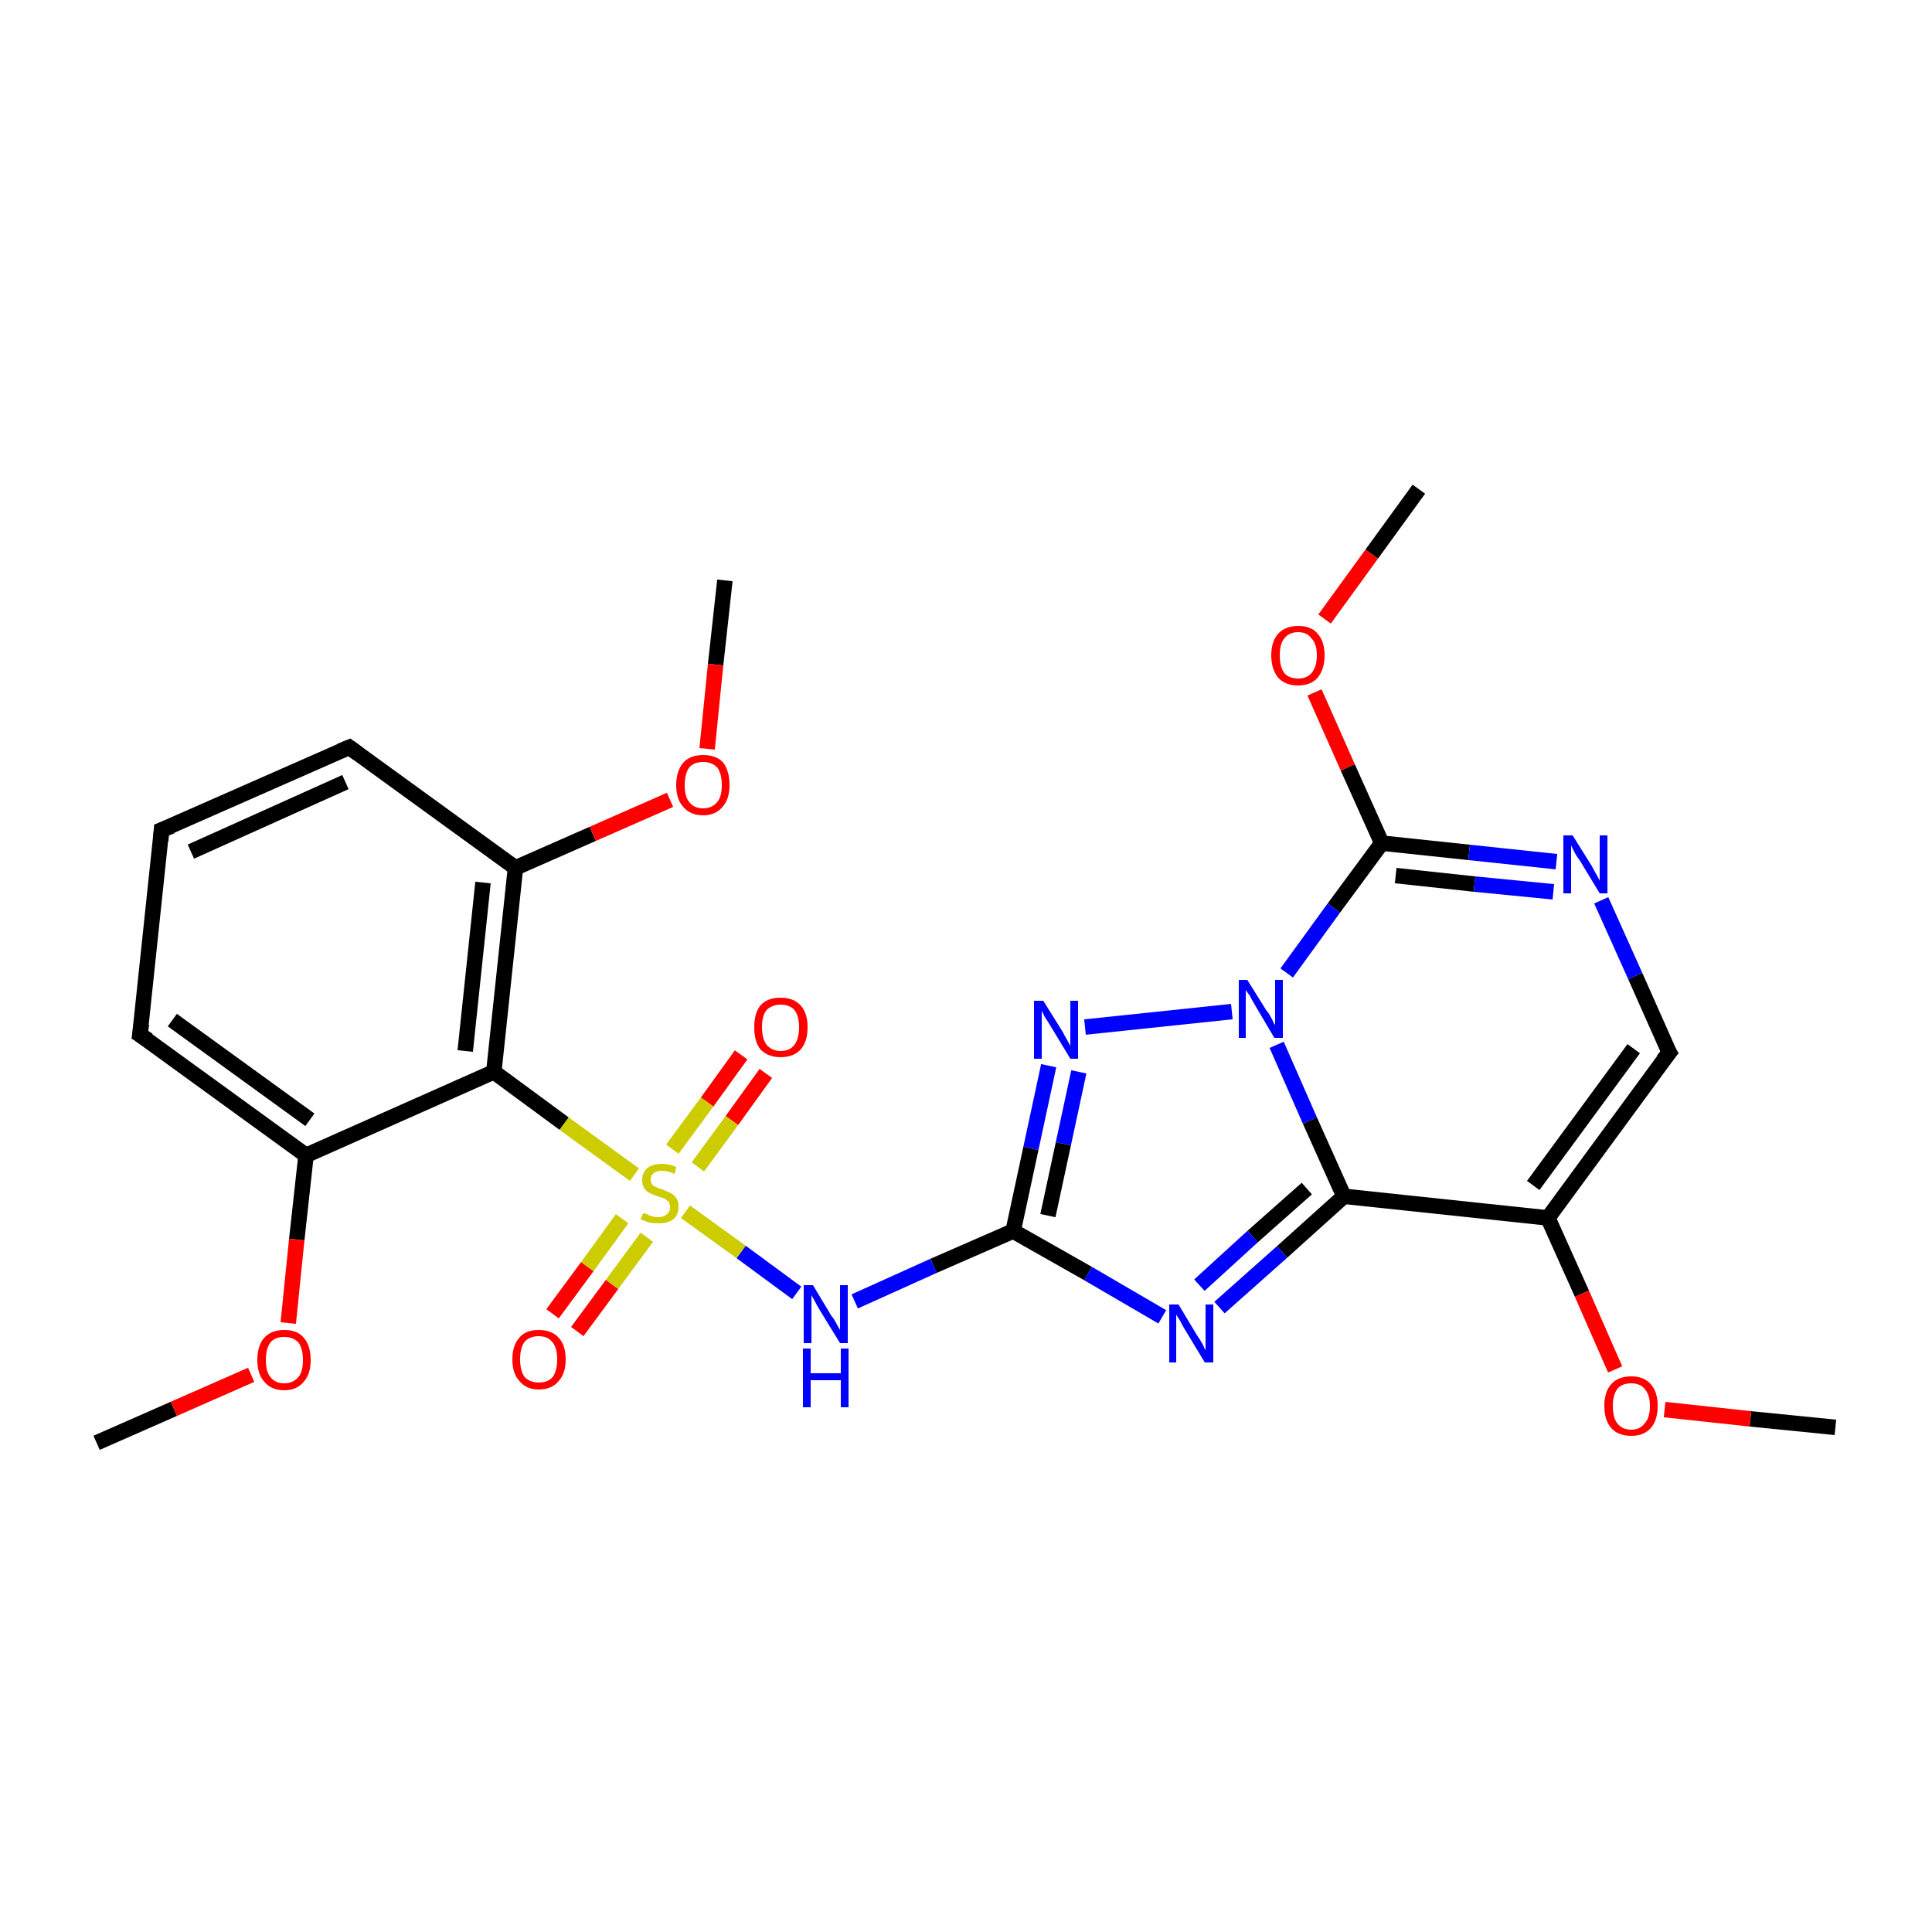 <?xml version='1.0' encoding='iso-8859-1'?>
<svg version='1.1' baseProfile='full'
              xmlns='http://www.w3.org/2000/svg'
                      xmlns:rdkit='http://www.rdkit.org/xml'
                      xmlns:xlink='http://www.w3.org/1999/xlink'
                  xml:space='preserve'
width='250px' height='250px' viewBox='0 0 250 250'>
<!-- END OF HEADER -->
<rect style='opacity:1.0;fill:#FFFFFF;stroke:none' width='250.0' height='250.0' x='0.0' y='0.0'> </rect>
<path class='bond-0 atom-0 atom-22' d='M 93.8,75.1 L 92.6,86.0' style='fill:none;fill-rule:evenodd;stroke:#000000;stroke-width:2.0px;stroke-linecap:butt;stroke-linejoin:miter;stroke-opacity:1' />
<path class='bond-0 atom-0 atom-22' d='M 92.6,86.0 L 91.5,96.9' style='fill:none;fill-rule:evenodd;stroke:#FF0000;stroke-width:2.0px;stroke-linecap:butt;stroke-linejoin:miter;stroke-opacity:1' />
<path class='bond-1 atom-1 atom-23' d='M 12.5,186.7 L 22.5,182.3' style='fill:none;fill-rule:evenodd;stroke:#000000;stroke-width:2.0px;stroke-linecap:butt;stroke-linejoin:miter;stroke-opacity:1' />
<path class='bond-1 atom-1 atom-23' d='M 22.5,182.3 L 32.5,177.9' style='fill:none;fill-rule:evenodd;stroke:#FF0000;stroke-width:2.0px;stroke-linecap:butt;stroke-linejoin:miter;stroke-opacity:1' />
<path class='bond-2 atom-2 atom-24' d='M 237.5,184.7 L 226.5,183.6' style='fill:none;fill-rule:evenodd;stroke:#000000;stroke-width:2.0px;stroke-linecap:butt;stroke-linejoin:miter;stroke-opacity:1' />
<path class='bond-2 atom-2 atom-24' d='M 226.5,183.6 L 215.4,182.4' style='fill:none;fill-rule:evenodd;stroke:#FF0000;stroke-width:2.0px;stroke-linecap:butt;stroke-linejoin:miter;stroke-opacity:1' />
<path class='bond-3 atom-3 atom-25' d='M 183.6,63.3 L 177.5,71.7' style='fill:none;fill-rule:evenodd;stroke:#000000;stroke-width:2.0px;stroke-linecap:butt;stroke-linejoin:miter;stroke-opacity:1' />
<path class='bond-3 atom-3 atom-25' d='M 177.5,71.7 L 171.4,80.1' style='fill:none;fill-rule:evenodd;stroke:#FF0000;stroke-width:2.0px;stroke-linecap:butt;stroke-linejoin:miter;stroke-opacity:1' />
<path class='bond-4 atom-4 atom-5' d='M 20.9,107.4 L 45.2,96.7' style='fill:none;fill-rule:evenodd;stroke:#000000;stroke-width:2.0px;stroke-linecap:butt;stroke-linejoin:miter;stroke-opacity:1' />
<path class='bond-4 atom-4 atom-5' d='M 24.7,110.2 L 44.7,101.2' style='fill:none;fill-rule:evenodd;stroke:#000000;stroke-width:2.0px;stroke-linecap:butt;stroke-linejoin:miter;stroke-opacity:1' />
<path class='bond-5 atom-4 atom-6' d='M 20.9,107.4 L 18.1,133.9' style='fill:none;fill-rule:evenodd;stroke:#000000;stroke-width:2.0px;stroke-linecap:butt;stroke-linejoin:miter;stroke-opacity:1' />
<path class='bond-6 atom-5 atom-8' d='M 45.2,96.7 L 66.7,112.3' style='fill:none;fill-rule:evenodd;stroke:#000000;stroke-width:2.0px;stroke-linecap:butt;stroke-linejoin:miter;stroke-opacity:1' />
<path class='bond-7 atom-6 atom-9' d='M 18.1,133.9 L 39.6,149.5' style='fill:none;fill-rule:evenodd;stroke:#000000;stroke-width:2.0px;stroke-linecap:butt;stroke-linejoin:miter;stroke-opacity:1' />
<path class='bond-7 atom-6 atom-9' d='M 22.3,132.0 L 40.1,144.9' style='fill:none;fill-rule:evenodd;stroke:#000000;stroke-width:2.0px;stroke-linecap:butt;stroke-linejoin:miter;stroke-opacity:1' />
<path class='bond-8 atom-7 atom-10' d='M 216.0,136.2 L 200.3,157.6' style='fill:none;fill-rule:evenodd;stroke:#000000;stroke-width:2.0px;stroke-linecap:butt;stroke-linejoin:miter;stroke-opacity:1' />
<path class='bond-8 atom-7 atom-10' d='M 211.4,135.7 L 198.4,153.4' style='fill:none;fill-rule:evenodd;stroke:#000000;stroke-width:2.0px;stroke-linecap:butt;stroke-linejoin:miter;stroke-opacity:1' />
<path class='bond-9 atom-7 atom-15' d='M 216.0,136.2 L 211.6,126.3' style='fill:none;fill-rule:evenodd;stroke:#000000;stroke-width:2.0px;stroke-linecap:butt;stroke-linejoin:miter;stroke-opacity:1' />
<path class='bond-9 atom-7 atom-15' d='M 211.6,126.3 L 207.2,116.5' style='fill:none;fill-rule:evenodd;stroke:#0000FF;stroke-width:2.0px;stroke-linecap:butt;stroke-linejoin:miter;stroke-opacity:1' />
<path class='bond-10 atom-8 atom-11' d='M 66.7,112.3 L 63.9,138.7' style='fill:none;fill-rule:evenodd;stroke:#000000;stroke-width:2.0px;stroke-linecap:butt;stroke-linejoin:miter;stroke-opacity:1' />
<path class='bond-10 atom-8 atom-11' d='M 62.5,114.2 L 60.2,136.0' style='fill:none;fill-rule:evenodd;stroke:#000000;stroke-width:2.0px;stroke-linecap:butt;stroke-linejoin:miter;stroke-opacity:1' />
<path class='bond-11 atom-8 atom-22' d='M 66.7,112.3 L 76.7,107.9' style='fill:none;fill-rule:evenodd;stroke:#000000;stroke-width:2.0px;stroke-linecap:butt;stroke-linejoin:miter;stroke-opacity:1' />
<path class='bond-11 atom-8 atom-22' d='M 76.7,107.9 L 86.7,103.5' style='fill:none;fill-rule:evenodd;stroke:#FF0000;stroke-width:2.0px;stroke-linecap:butt;stroke-linejoin:miter;stroke-opacity:1' />
<path class='bond-12 atom-9 atom-11' d='M 39.6,149.5 L 63.9,138.7' style='fill:none;fill-rule:evenodd;stroke:#000000;stroke-width:2.0px;stroke-linecap:butt;stroke-linejoin:miter;stroke-opacity:1' />
<path class='bond-13 atom-9 atom-23' d='M 39.6,149.5 L 38.4,160.4' style='fill:none;fill-rule:evenodd;stroke:#000000;stroke-width:2.0px;stroke-linecap:butt;stroke-linejoin:miter;stroke-opacity:1' />
<path class='bond-13 atom-9 atom-23' d='M 38.4,160.4 L 37.3,171.2' style='fill:none;fill-rule:evenodd;stroke:#FF0000;stroke-width:2.0px;stroke-linecap:butt;stroke-linejoin:miter;stroke-opacity:1' />
<path class='bond-14 atom-10 atom-12' d='M 200.3,157.6 L 173.9,154.8' style='fill:none;fill-rule:evenodd;stroke:#000000;stroke-width:2.0px;stroke-linecap:butt;stroke-linejoin:miter;stroke-opacity:1' />
<path class='bond-15 atom-10 atom-24' d='M 200.3,157.6 L 204.7,167.4' style='fill:none;fill-rule:evenodd;stroke:#000000;stroke-width:2.0px;stroke-linecap:butt;stroke-linejoin:miter;stroke-opacity:1' />
<path class='bond-15 atom-10 atom-24' d='M 204.7,167.4 L 209.0,177.2' style='fill:none;fill-rule:evenodd;stroke:#FF0000;stroke-width:2.0px;stroke-linecap:butt;stroke-linejoin:miter;stroke-opacity:1' />
<path class='bond-16 atom-11 atom-26' d='M 63.9,138.7 L 73.0,145.4' style='fill:none;fill-rule:evenodd;stroke:#000000;stroke-width:2.0px;stroke-linecap:butt;stroke-linejoin:miter;stroke-opacity:1' />
<path class='bond-16 atom-11 atom-26' d='M 73.0,145.4 L 82.1,152.0' style='fill:none;fill-rule:evenodd;stroke:#CCCC00;stroke-width:2.0px;stroke-linecap:butt;stroke-linejoin:miter;stroke-opacity:1' />
<path class='bond-17 atom-12 atom-16' d='M 173.9,154.8 L 165.9,162.0' style='fill:none;fill-rule:evenodd;stroke:#000000;stroke-width:2.0px;stroke-linecap:butt;stroke-linejoin:miter;stroke-opacity:1' />
<path class='bond-17 atom-12 atom-16' d='M 165.9,162.0 L 157.8,169.2' style='fill:none;fill-rule:evenodd;stroke:#0000FF;stroke-width:2.0px;stroke-linecap:butt;stroke-linejoin:miter;stroke-opacity:1' />
<path class='bond-17 atom-12 atom-16' d='M 169.1,153.8 L 162.1,160.0' style='fill:none;fill-rule:evenodd;stroke:#000000;stroke-width:2.0px;stroke-linecap:butt;stroke-linejoin:miter;stroke-opacity:1' />
<path class='bond-17 atom-12 atom-16' d='M 162.1,160.0 L 155.2,166.3' style='fill:none;fill-rule:evenodd;stroke:#0000FF;stroke-width:2.0px;stroke-linecap:butt;stroke-linejoin:miter;stroke-opacity:1' />
<path class='bond-18 atom-12 atom-19' d='M 173.9,154.8 L 169.5,145.0' style='fill:none;fill-rule:evenodd;stroke:#000000;stroke-width:2.0px;stroke-linecap:butt;stroke-linejoin:miter;stroke-opacity:1' />
<path class='bond-18 atom-12 atom-19' d='M 169.5,145.0 L 165.2,135.2' style='fill:none;fill-rule:evenodd;stroke:#0000FF;stroke-width:2.0px;stroke-linecap:butt;stroke-linejoin:miter;stroke-opacity:1' />
<path class='bond-19 atom-13 atom-16' d='M 131.1,159.3 L 140.8,164.8' style='fill:none;fill-rule:evenodd;stroke:#000000;stroke-width:2.0px;stroke-linecap:butt;stroke-linejoin:miter;stroke-opacity:1' />
<path class='bond-19 atom-13 atom-16' d='M 140.8,164.8 L 150.4,170.4' style='fill:none;fill-rule:evenodd;stroke:#0000FF;stroke-width:2.0px;stroke-linecap:butt;stroke-linejoin:miter;stroke-opacity:1' />
<path class='bond-20 atom-13 atom-17' d='M 131.1,159.3 L 133.4,148.6' style='fill:none;fill-rule:evenodd;stroke:#000000;stroke-width:2.0px;stroke-linecap:butt;stroke-linejoin:miter;stroke-opacity:1' />
<path class='bond-20 atom-13 atom-17' d='M 133.4,148.6 L 135.7,137.9' style='fill:none;fill-rule:evenodd;stroke:#0000FF;stroke-width:2.0px;stroke-linecap:butt;stroke-linejoin:miter;stroke-opacity:1' />
<path class='bond-20 atom-13 atom-17' d='M 135.6,157.3 L 137.6,148.0' style='fill:none;fill-rule:evenodd;stroke:#000000;stroke-width:2.0px;stroke-linecap:butt;stroke-linejoin:miter;stroke-opacity:1' />
<path class='bond-20 atom-13 atom-17' d='M 137.6,148.0 L 139.6,138.7' style='fill:none;fill-rule:evenodd;stroke:#0000FF;stroke-width:2.0px;stroke-linecap:butt;stroke-linejoin:miter;stroke-opacity:1' />
<path class='bond-21 atom-13 atom-18' d='M 131.1,159.3 L 120.8,163.8' style='fill:none;fill-rule:evenodd;stroke:#000000;stroke-width:2.0px;stroke-linecap:butt;stroke-linejoin:miter;stroke-opacity:1' />
<path class='bond-21 atom-13 atom-18' d='M 120.8,163.8 L 110.6,168.4' style='fill:none;fill-rule:evenodd;stroke:#0000FF;stroke-width:2.0px;stroke-linecap:butt;stroke-linejoin:miter;stroke-opacity:1' />
<path class='bond-22 atom-14 atom-15' d='M 178.8,109.1 L 190.1,110.3' style='fill:none;fill-rule:evenodd;stroke:#000000;stroke-width:2.0px;stroke-linecap:butt;stroke-linejoin:miter;stroke-opacity:1' />
<path class='bond-22 atom-14 atom-15' d='M 190.1,110.3 L 201.4,111.5' style='fill:none;fill-rule:evenodd;stroke:#0000FF;stroke-width:2.0px;stroke-linecap:butt;stroke-linejoin:miter;stroke-opacity:1' />
<path class='bond-22 atom-14 atom-15' d='M 180.6,113.3 L 190.8,114.4' style='fill:none;fill-rule:evenodd;stroke:#000000;stroke-width:2.0px;stroke-linecap:butt;stroke-linejoin:miter;stroke-opacity:1' />
<path class='bond-22 atom-14 atom-15' d='M 190.8,114.4 L 201.0,115.4' style='fill:none;fill-rule:evenodd;stroke:#0000FF;stroke-width:2.0px;stroke-linecap:butt;stroke-linejoin:miter;stroke-opacity:1' />
<path class='bond-23 atom-14 atom-19' d='M 178.8,109.1 L 172.6,117.5' style='fill:none;fill-rule:evenodd;stroke:#000000;stroke-width:2.0px;stroke-linecap:butt;stroke-linejoin:miter;stroke-opacity:1' />
<path class='bond-23 atom-14 atom-19' d='M 172.6,117.5 L 166.5,125.9' style='fill:none;fill-rule:evenodd;stroke:#0000FF;stroke-width:2.0px;stroke-linecap:butt;stroke-linejoin:miter;stroke-opacity:1' />
<path class='bond-24 atom-14 atom-25' d='M 178.8,109.1 L 174.4,99.3' style='fill:none;fill-rule:evenodd;stroke:#000000;stroke-width:2.0px;stroke-linecap:butt;stroke-linejoin:miter;stroke-opacity:1' />
<path class='bond-24 atom-14 atom-25' d='M 174.4,99.3 L 170.1,89.6' style='fill:none;fill-rule:evenodd;stroke:#FF0000;stroke-width:2.0px;stroke-linecap:butt;stroke-linejoin:miter;stroke-opacity:1' />
<path class='bond-25 atom-17 atom-19' d='M 140.4,132.9 L 159.4,130.9' style='fill:none;fill-rule:evenodd;stroke:#0000FF;stroke-width:2.0px;stroke-linecap:butt;stroke-linejoin:miter;stroke-opacity:1' />
<path class='bond-26 atom-18 atom-26' d='M 103.1,167.3 L 95.9,162.0' style='fill:none;fill-rule:evenodd;stroke:#0000FF;stroke-width:2.0px;stroke-linecap:butt;stroke-linejoin:miter;stroke-opacity:1' />
<path class='bond-26 atom-18 atom-26' d='M 95.9,162.0 L 88.7,156.8' style='fill:none;fill-rule:evenodd;stroke:#CCCC00;stroke-width:2.0px;stroke-linecap:butt;stroke-linejoin:miter;stroke-opacity:1' />
<path class='bond-27 atom-20 atom-26' d='M 99.1,138.9 L 94.7,145.0' style='fill:none;fill-rule:evenodd;stroke:#FF0000;stroke-width:2.0px;stroke-linecap:butt;stroke-linejoin:miter;stroke-opacity:1' />
<path class='bond-27 atom-20 atom-26' d='M 94.7,145.0 L 90.3,151.0' style='fill:none;fill-rule:evenodd;stroke:#CCCC00;stroke-width:2.0px;stroke-linecap:butt;stroke-linejoin:miter;stroke-opacity:1' />
<path class='bond-27 atom-20 atom-26' d='M 95.9,136.5 L 91.5,142.6' style='fill:none;fill-rule:evenodd;stroke:#FF0000;stroke-width:2.0px;stroke-linecap:butt;stroke-linejoin:miter;stroke-opacity:1' />
<path class='bond-27 atom-20 atom-26' d='M 91.5,142.6 L 87.0,148.7' style='fill:none;fill-rule:evenodd;stroke:#CCCC00;stroke-width:2.0px;stroke-linecap:butt;stroke-linejoin:miter;stroke-opacity:1' />
<path class='bond-28 atom-21 atom-26' d='M 71.5,170.0 L 76.0,163.9' style='fill:none;fill-rule:evenodd;stroke:#FF0000;stroke-width:2.0px;stroke-linecap:butt;stroke-linejoin:miter;stroke-opacity:1' />
<path class='bond-28 atom-21 atom-26' d='M 76.0,163.9 L 80.5,157.7' style='fill:none;fill-rule:evenodd;stroke:#CCCC00;stroke-width:2.0px;stroke-linecap:butt;stroke-linejoin:miter;stroke-opacity:1' />
<path class='bond-28 atom-21 atom-26' d='M 74.7,172.3 L 79.2,166.2' style='fill:none;fill-rule:evenodd;stroke:#FF0000;stroke-width:2.0px;stroke-linecap:butt;stroke-linejoin:miter;stroke-opacity:1' />
<path class='bond-28 atom-21 atom-26' d='M 79.2,166.2 L 83.7,160.1' style='fill:none;fill-rule:evenodd;stroke:#CCCC00;stroke-width:2.0px;stroke-linecap:butt;stroke-linejoin:miter;stroke-opacity:1' />
<path d='M 22.2,106.9 L 20.9,107.4 L 20.8,108.8' style='fill:none;stroke:#000000;stroke-width:2.0px;stroke-linecap:butt;stroke-linejoin:miter;stroke-opacity:1;' />
<path d='M 44.0,97.2 L 45.2,96.7 L 46.3,97.5' style='fill:none;stroke:#000000;stroke-width:2.0px;stroke-linecap:butt;stroke-linejoin:miter;stroke-opacity:1;' />
<path d='M 18.3,132.5 L 18.1,133.9 L 19.2,134.6' style='fill:none;stroke:#000000;stroke-width:2.0px;stroke-linecap:butt;stroke-linejoin:miter;stroke-opacity:1;' />
<path d='M 215.2,137.2 L 216.0,136.2 L 215.7,135.7' style='fill:none;stroke:#000000;stroke-width:2.0px;stroke-linecap:butt;stroke-linejoin:miter;stroke-opacity:1;' />
<path class='atom-15' d='M 203.5 108.1
L 206.0 112.1
Q 206.2 112.5, 206.6 113.2
Q 207.0 113.9, 207.0 114.0
L 207.0 108.1
L 208.0 108.1
L 208.0 115.6
L 207.0 115.6
L 204.4 111.3
Q 204.0 110.8, 203.7 110.2
Q 203.4 109.6, 203.3 109.4
L 203.3 115.6
L 202.3 115.6
L 202.3 108.1
L 203.5 108.1
' fill='#0000FF'/>
<path class='atom-16' d='M 152.5 168.8
L 154.9 172.8
Q 155.2 173.2, 155.6 173.9
Q 155.9 174.6, 156.0 174.7
L 156.0 168.8
L 157.0 168.8
L 157.0 176.3
L 155.9 176.3
L 153.3 172.0
Q 153.0 171.5, 152.7 170.9
Q 152.3 170.3, 152.2 170.1
L 152.2 176.3
L 151.3 176.3
L 151.3 168.8
L 152.5 168.8
' fill='#0000FF'/>
<path class='atom-17' d='M 135.0 129.5
L 137.5 133.5
Q 137.7 133.9, 138.1 134.6
Q 138.5 135.3, 138.5 135.4
L 138.5 129.5
L 139.5 129.5
L 139.5 137.0
L 138.5 137.0
L 135.9 132.7
Q 135.6 132.2, 135.2 131.6
Q 134.9 131.0, 134.8 130.8
L 134.8 137.0
L 133.8 137.0
L 133.8 129.5
L 135.0 129.5
' fill='#0000FF'/>
<path class='atom-18' d='M 105.2 166.3
L 107.6 170.3
Q 107.9 170.6, 108.3 171.4
Q 108.7 172.1, 108.7 172.1
L 108.7 166.3
L 109.7 166.3
L 109.7 173.8
L 108.7 173.8
L 106.0 169.4
Q 105.7 168.9, 105.4 168.3
Q 105.1 167.8, 105.0 167.6
L 105.0 173.8
L 104.0 173.8
L 104.0 166.3
L 105.2 166.3
' fill='#0000FF'/>
<path class='atom-18' d='M 103.9 174.5
L 104.9 174.5
L 104.9 177.7
L 108.8 177.7
L 108.8 174.5
L 109.8 174.5
L 109.8 182.1
L 108.8 182.1
L 108.8 178.6
L 104.9 178.6
L 104.9 182.1
L 103.9 182.1
L 103.9 174.5
' fill='#0000FF'/>
<path class='atom-19' d='M 161.4 126.8
L 163.9 130.8
Q 164.2 131.1, 164.6 131.9
Q 164.9 132.6, 165.0 132.6
L 165.0 126.8
L 166.0 126.8
L 166.0 134.3
L 164.9 134.3
L 162.3 129.9
Q 162.0 129.4, 161.7 128.8
Q 161.3 128.3, 161.2 128.1
L 161.2 134.3
L 160.3 134.3
L 160.3 126.8
L 161.4 126.8
' fill='#0000FF'/>
<path class='atom-20' d='M 97.6 132.9
Q 97.6 131.1, 98.4 130.1
Q 99.3 129.1, 101.0 129.1
Q 102.7 129.1, 103.6 130.1
Q 104.5 131.1, 104.5 132.9
Q 104.5 134.8, 103.6 135.8
Q 102.7 136.8, 101.0 136.8
Q 99.4 136.8, 98.4 135.8
Q 97.6 134.8, 97.6 132.9
M 101.0 136.0
Q 102.2 136.0, 102.8 135.2
Q 103.4 134.4, 103.4 132.9
Q 103.4 131.5, 102.8 130.7
Q 102.2 130.0, 101.0 130.0
Q 99.9 130.0, 99.2 130.7
Q 98.6 131.4, 98.6 132.9
Q 98.6 134.4, 99.2 135.2
Q 99.9 136.0, 101.0 136.0
' fill='#FF0000'/>
<path class='atom-21' d='M 66.3 175.9
Q 66.3 174.1, 67.2 173.1
Q 68.0 172.1, 69.7 172.1
Q 71.4 172.1, 72.3 173.1
Q 73.2 174.1, 73.2 175.9
Q 73.2 177.7, 72.3 178.7
Q 71.4 179.8, 69.7 179.8
Q 68.1 179.8, 67.2 178.7
Q 66.3 177.7, 66.3 175.9
M 69.7 178.9
Q 70.9 178.9, 71.5 178.2
Q 72.1 177.4, 72.1 175.9
Q 72.1 174.4, 71.5 173.7
Q 70.9 172.9, 69.7 172.9
Q 68.6 172.9, 67.9 173.6
Q 67.3 174.4, 67.3 175.9
Q 67.3 177.4, 67.9 178.2
Q 68.6 178.9, 69.7 178.9
' fill='#FF0000'/>
<path class='atom-22' d='M 87.5 101.6
Q 87.5 99.8, 88.4 98.7
Q 89.3 97.7, 91.0 97.7
Q 92.7 97.7, 93.6 98.7
Q 94.4 99.8, 94.4 101.6
Q 94.4 103.4, 93.5 104.4
Q 92.6 105.5, 91.0 105.5
Q 89.3 105.5, 88.4 104.4
Q 87.5 103.4, 87.5 101.6
M 91.0 104.6
Q 92.1 104.6, 92.8 103.8
Q 93.4 103.1, 93.4 101.6
Q 93.4 100.1, 92.8 99.3
Q 92.1 98.6, 91.0 98.6
Q 89.8 98.6, 89.2 99.3
Q 88.6 100.1, 88.6 101.6
Q 88.6 103.1, 89.2 103.8
Q 89.8 104.6, 91.0 104.6
' fill='#FF0000'/>
<path class='atom-23' d='M 33.3 176.0
Q 33.3 174.1, 34.2 173.1
Q 35.1 172.1, 36.8 172.1
Q 38.5 172.1, 39.3 173.1
Q 40.2 174.1, 40.2 176.0
Q 40.2 177.8, 39.3 178.8
Q 38.4 179.9, 36.8 179.9
Q 35.1 179.9, 34.2 178.8
Q 33.3 177.8, 33.3 176.0
M 36.8 179.0
Q 37.9 179.0, 38.6 178.2
Q 39.2 177.5, 39.2 176.0
Q 39.2 174.5, 38.6 173.7
Q 37.9 173.0, 36.8 173.0
Q 35.6 173.0, 35.0 173.7
Q 34.4 174.5, 34.4 176.0
Q 34.4 177.5, 35.0 178.2
Q 35.6 179.0, 36.8 179.0
' fill='#FF0000'/>
<path class='atom-24' d='M 207.6 181.9
Q 207.6 180.1, 208.5 179.1
Q 209.4 178.1, 211.1 178.1
Q 212.7 178.1, 213.6 179.1
Q 214.5 180.1, 214.5 181.9
Q 214.5 183.8, 213.6 184.8
Q 212.7 185.8, 211.1 185.8
Q 209.4 185.8, 208.5 184.8
Q 207.6 183.8, 207.6 181.9
M 211.1 185.0
Q 212.2 185.0, 212.8 184.2
Q 213.5 183.5, 213.5 181.9
Q 213.5 180.5, 212.8 179.7
Q 212.2 179.0, 211.1 179.0
Q 209.9 179.0, 209.3 179.7
Q 208.7 180.5, 208.7 181.9
Q 208.7 183.5, 209.3 184.2
Q 209.9 185.0, 211.1 185.0
' fill='#FF0000'/>
<path class='atom-25' d='M 164.5 84.8
Q 164.5 83.0, 165.4 82.0
Q 166.3 81.0, 168.0 81.0
Q 169.7 81.0, 170.5 82.0
Q 171.4 83.0, 171.4 84.8
Q 171.4 86.6, 170.5 87.7
Q 169.6 88.7, 168.0 88.7
Q 166.3 88.7, 165.4 87.7
Q 164.5 86.6, 164.5 84.8
M 168.0 87.8
Q 169.1 87.8, 169.7 87.1
Q 170.4 86.3, 170.4 84.8
Q 170.4 83.3, 169.7 82.6
Q 169.1 81.8, 168.0 81.8
Q 166.8 81.8, 166.2 82.6
Q 165.6 83.3, 165.6 84.8
Q 165.6 86.3, 166.2 87.1
Q 166.8 87.8, 168.0 87.8
' fill='#FF0000'/>
<path class='atom-26' d='M 83.2 157.0
Q 83.3 157.0, 83.7 157.1
Q 84.0 157.3, 84.4 157.4
Q 84.8 157.5, 85.2 157.5
Q 85.9 157.5, 86.3 157.1
Q 86.7 156.8, 86.7 156.2
Q 86.7 155.8, 86.5 155.5
Q 86.3 155.3, 86.0 155.1
Q 85.7 155.0, 85.1 154.8
Q 84.5 154.6, 84.1 154.4
Q 83.7 154.2, 83.4 153.8
Q 83.1 153.4, 83.1 152.7
Q 83.1 151.8, 83.7 151.2
Q 84.4 150.6, 85.7 150.6
Q 86.5 150.6, 87.5 151.0
L 87.3 151.9
Q 86.4 151.5, 85.7 151.5
Q 85.0 151.5, 84.6 151.8
Q 84.2 152.1, 84.2 152.6
Q 84.2 153.0, 84.4 153.3
Q 84.6 153.5, 84.9 153.6
Q 85.2 153.8, 85.7 153.9
Q 86.4 154.2, 86.8 154.4
Q 87.2 154.6, 87.5 155.0
Q 87.8 155.4, 87.8 156.2
Q 87.8 157.2, 87.1 157.8
Q 86.4 158.3, 85.2 158.3
Q 84.6 158.3, 84.0 158.2
Q 83.5 158.0, 82.9 157.8
L 83.2 157.0
' fill='#CCCC00'/>
</svg>
